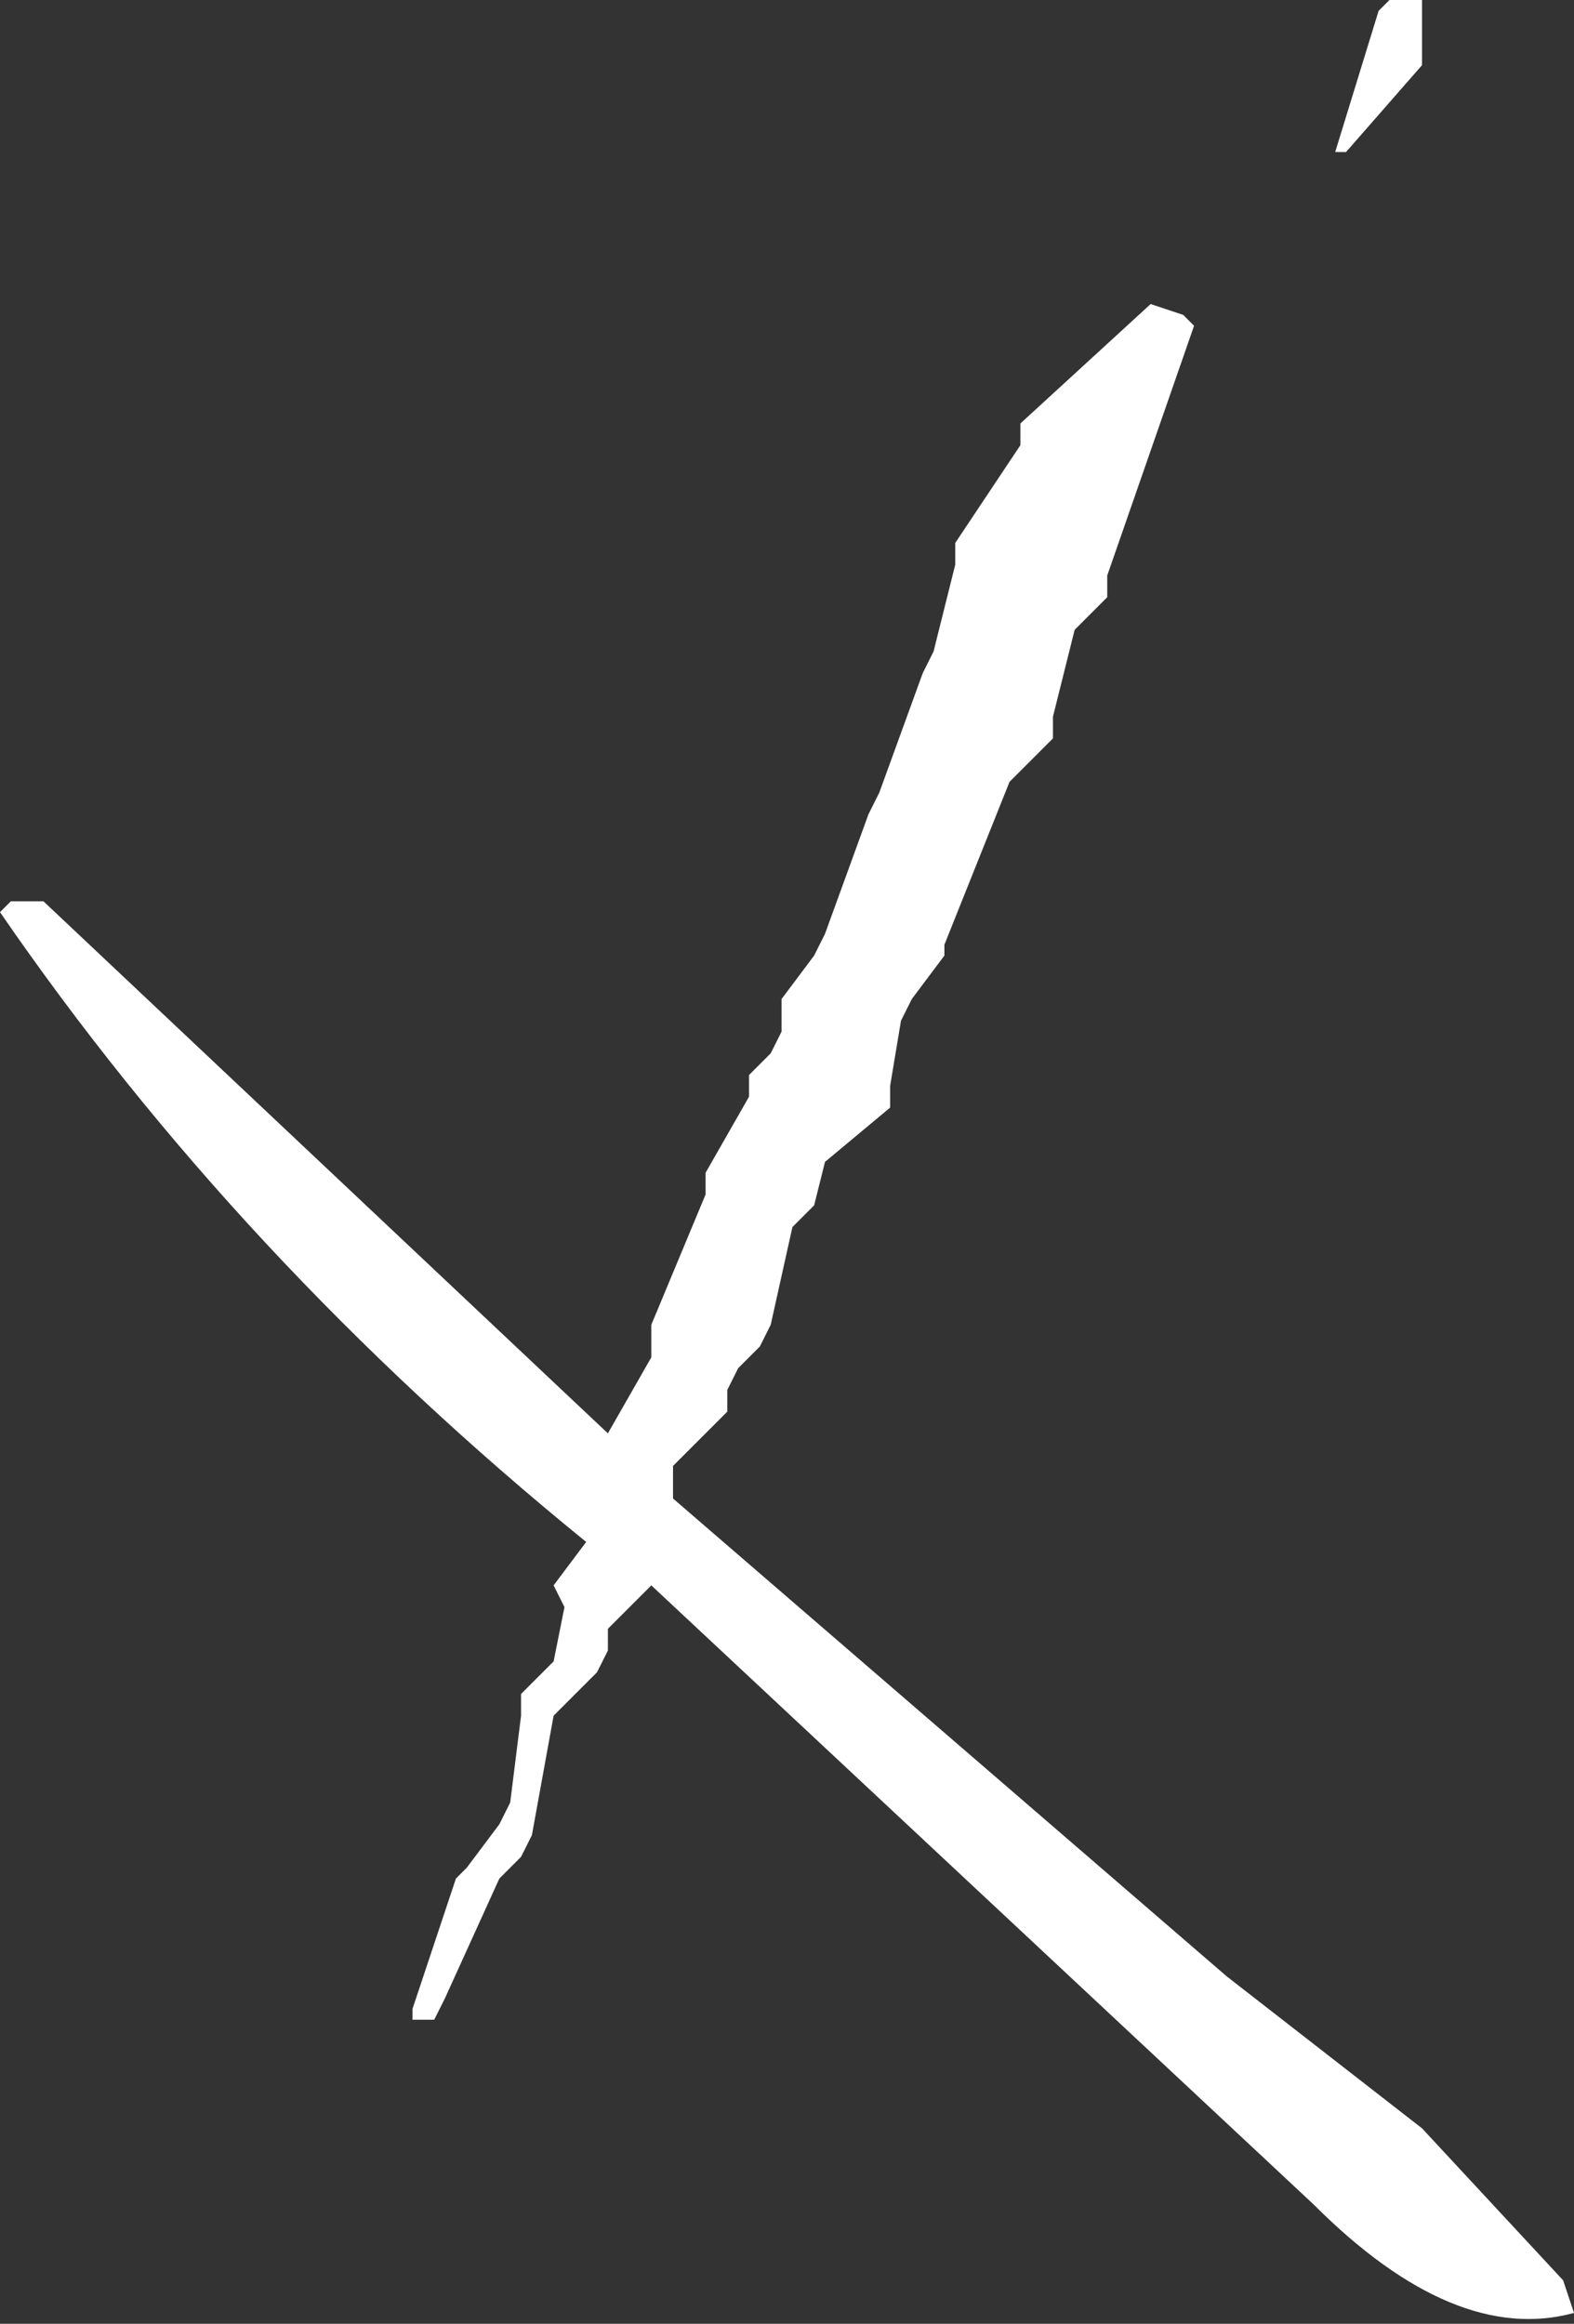 <?xml version="1.0" encoding="UTF-8" standalone="no"?>
<svg xmlns:xlink="http://www.w3.org/1999/xlink" height="10.7px" width="7.25px" xmlns="http://www.w3.org/2000/svg">
  <rect width="100%" height="100%" fill="#333333" stroke="none"/>
  <g transform="matrix(1.0, 0.0, 0.0, 1.0, 3.1, 8.15)">
    <path d="M2.4 -6.65 L2.0 -5.5 2.0 -5.4 1.95 -5.35 1.85 -5.25 1.75 -4.85 1.75 -4.75 1.55 -4.55 1.25 -3.8 1.25 -3.75 1.1 -3.55 1.05 -3.45 1.0 -3.15 1.0 -3.05 0.7 -2.8 0.65 -2.6 0.55 -2.5 0.45 -2.05 0.4 -1.95 0.3 -1.85 0.25 -1.75 0.25 -1.65 0.0 -1.4 0.0 -1.25 2.55 0.95 3.45 1.65 4.1 2.35 4.15 2.5 Q3.6 2.65 2.95 2.0 L-0.1 -0.85 -0.25 -0.7 -0.3 -0.65 -0.3 -0.55 -0.35 -0.45 -0.55 -0.25 -0.65 0.3 -0.7 0.4 -0.8 0.5 -1.05 1.05 -1.1 1.15 -1.2 1.15 -1.2 1.1 -1.0 0.5 -0.95 0.45 -0.8 0.25 -0.75 0.15 -0.7 -0.25 -0.7 -0.35 -0.55 -0.5 -0.5 -0.75 -0.55 -0.85 -0.4 -1.05 Q-2.0 -2.35 -3.1 -3.95 L-3.05 -4.0 -2.9 -4.0 -0.3 -1.55 -0.1 -1.9 -0.1 -2.0 -0.1 -2.05 0.15 -2.65 0.15 -2.75 0.35 -3.1 0.35 -3.2 0.45 -3.3 0.5 -3.4 0.5 -3.5 0.5 -3.55 0.65 -3.75 0.7 -3.85 0.9 -4.4 0.95 -4.5 1.15 -5.05 1.2 -5.15 1.3 -5.55 1.3 -5.65 1.6 -6.1 1.6 -6.2 2.2 -6.75 2.35 -6.7 2.4 -6.65 M3.3 -8.15 L3.45 -8.15 3.45 -7.95 3.45 -7.85 3.1 -7.45 3.05 -7.45 3.25 -8.1 3.3 -8.15" fill="#ffffff" fill-rule="evenodd" stroke="none"/>
  </g>
</svg>
